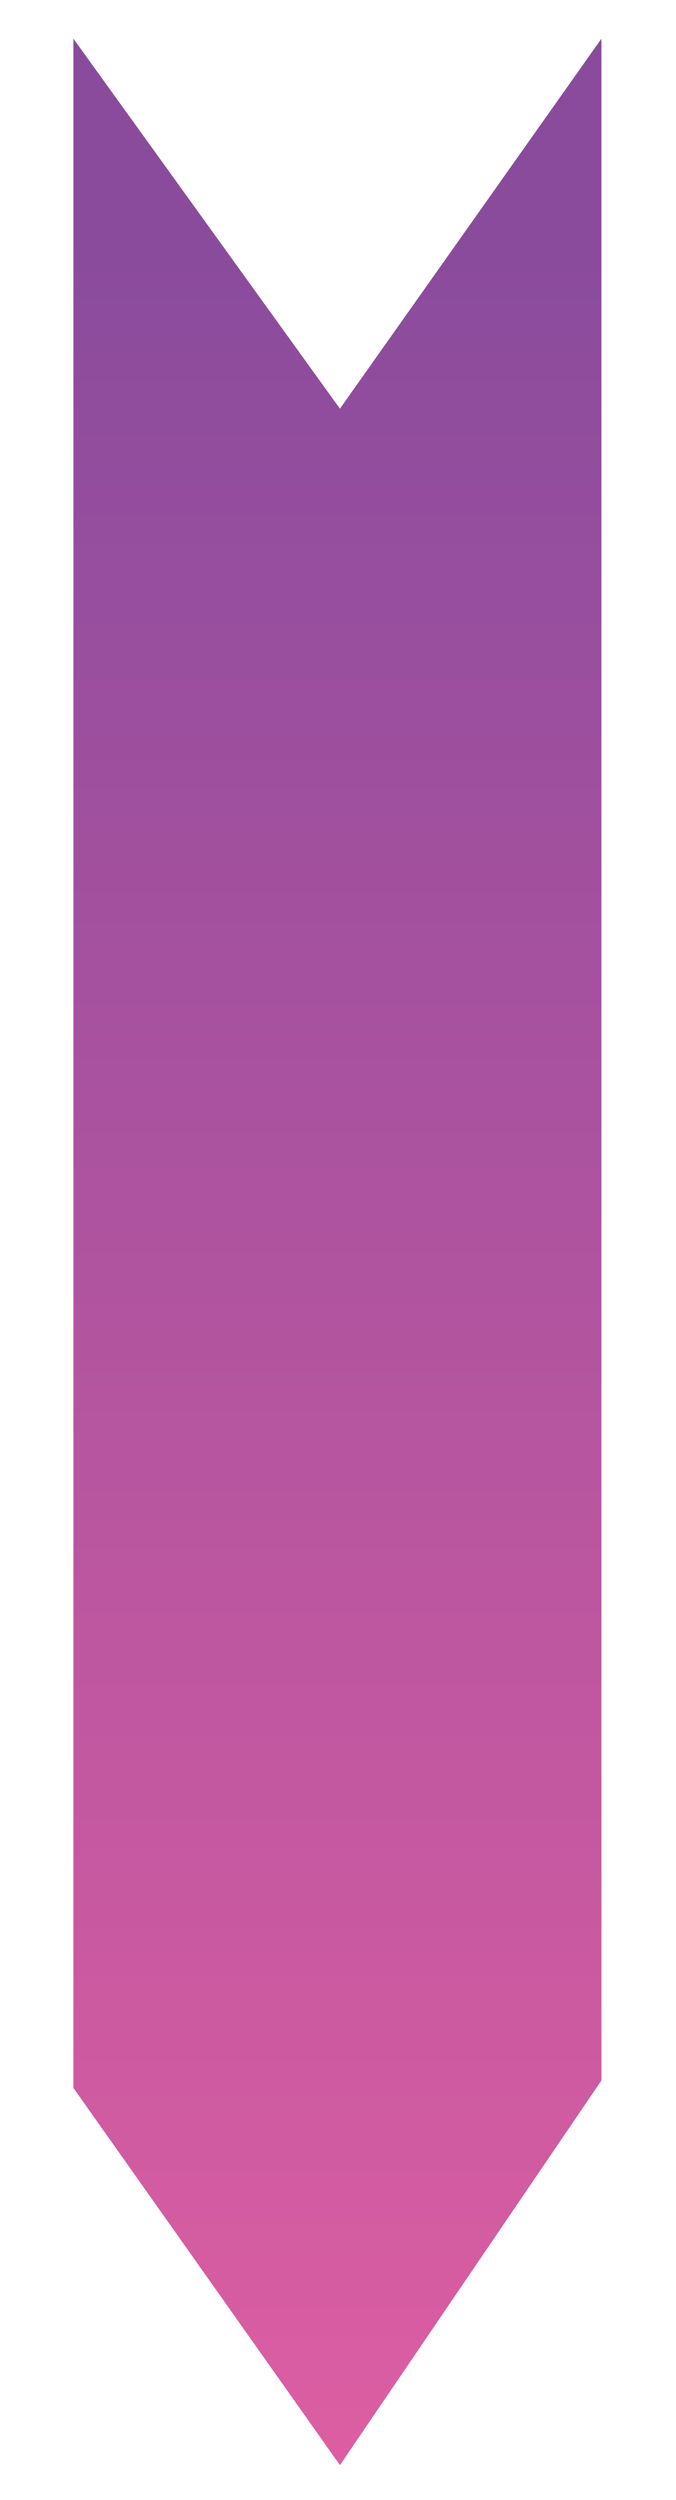 <?xml version="1.0" encoding="UTF-8"?>
<svg width="175px" height="647px" viewBox="0 0 175 647" version="1.1" xmlns="http://www.w3.org/2000/svg" xmlns:xlink="http://www.w3.org/1999/xlink">
    <!-- Generator: Sketch 3.8.1 (29687) - http://www.bohemiancoding.com/sketch -->
    <title>panahv2</title>
    <desc>Created with Sketch.</desc>
    <defs>
        <linearGradient x1="9.674%" y1="50%" x2="118.97%" y2="50%" id="linearGradient-1">
            <stop stop-color="#8A4B9D" offset="0%"></stop>
            <stop stop-color="#F062A3" offset="100%"></stop>
        </linearGradient>
    </defs>
    <g id="Page-1" stroke="none" stroke-width="1" fill="none" fill-rule="evenodd">
        <g id="panahv2" fill="url(#linearGradient-1)">
            <polygon id="Shape" transform="translate(87.35, 323.995) rotate(90) translate(-87.35, -323.995) " points="401.345 323.345 301.785 255.645 -226.645 255.645 -130.875 323.345 -226.645 392.345 303.715 392.345"></polygon>
        </g>
    </g>
</svg>